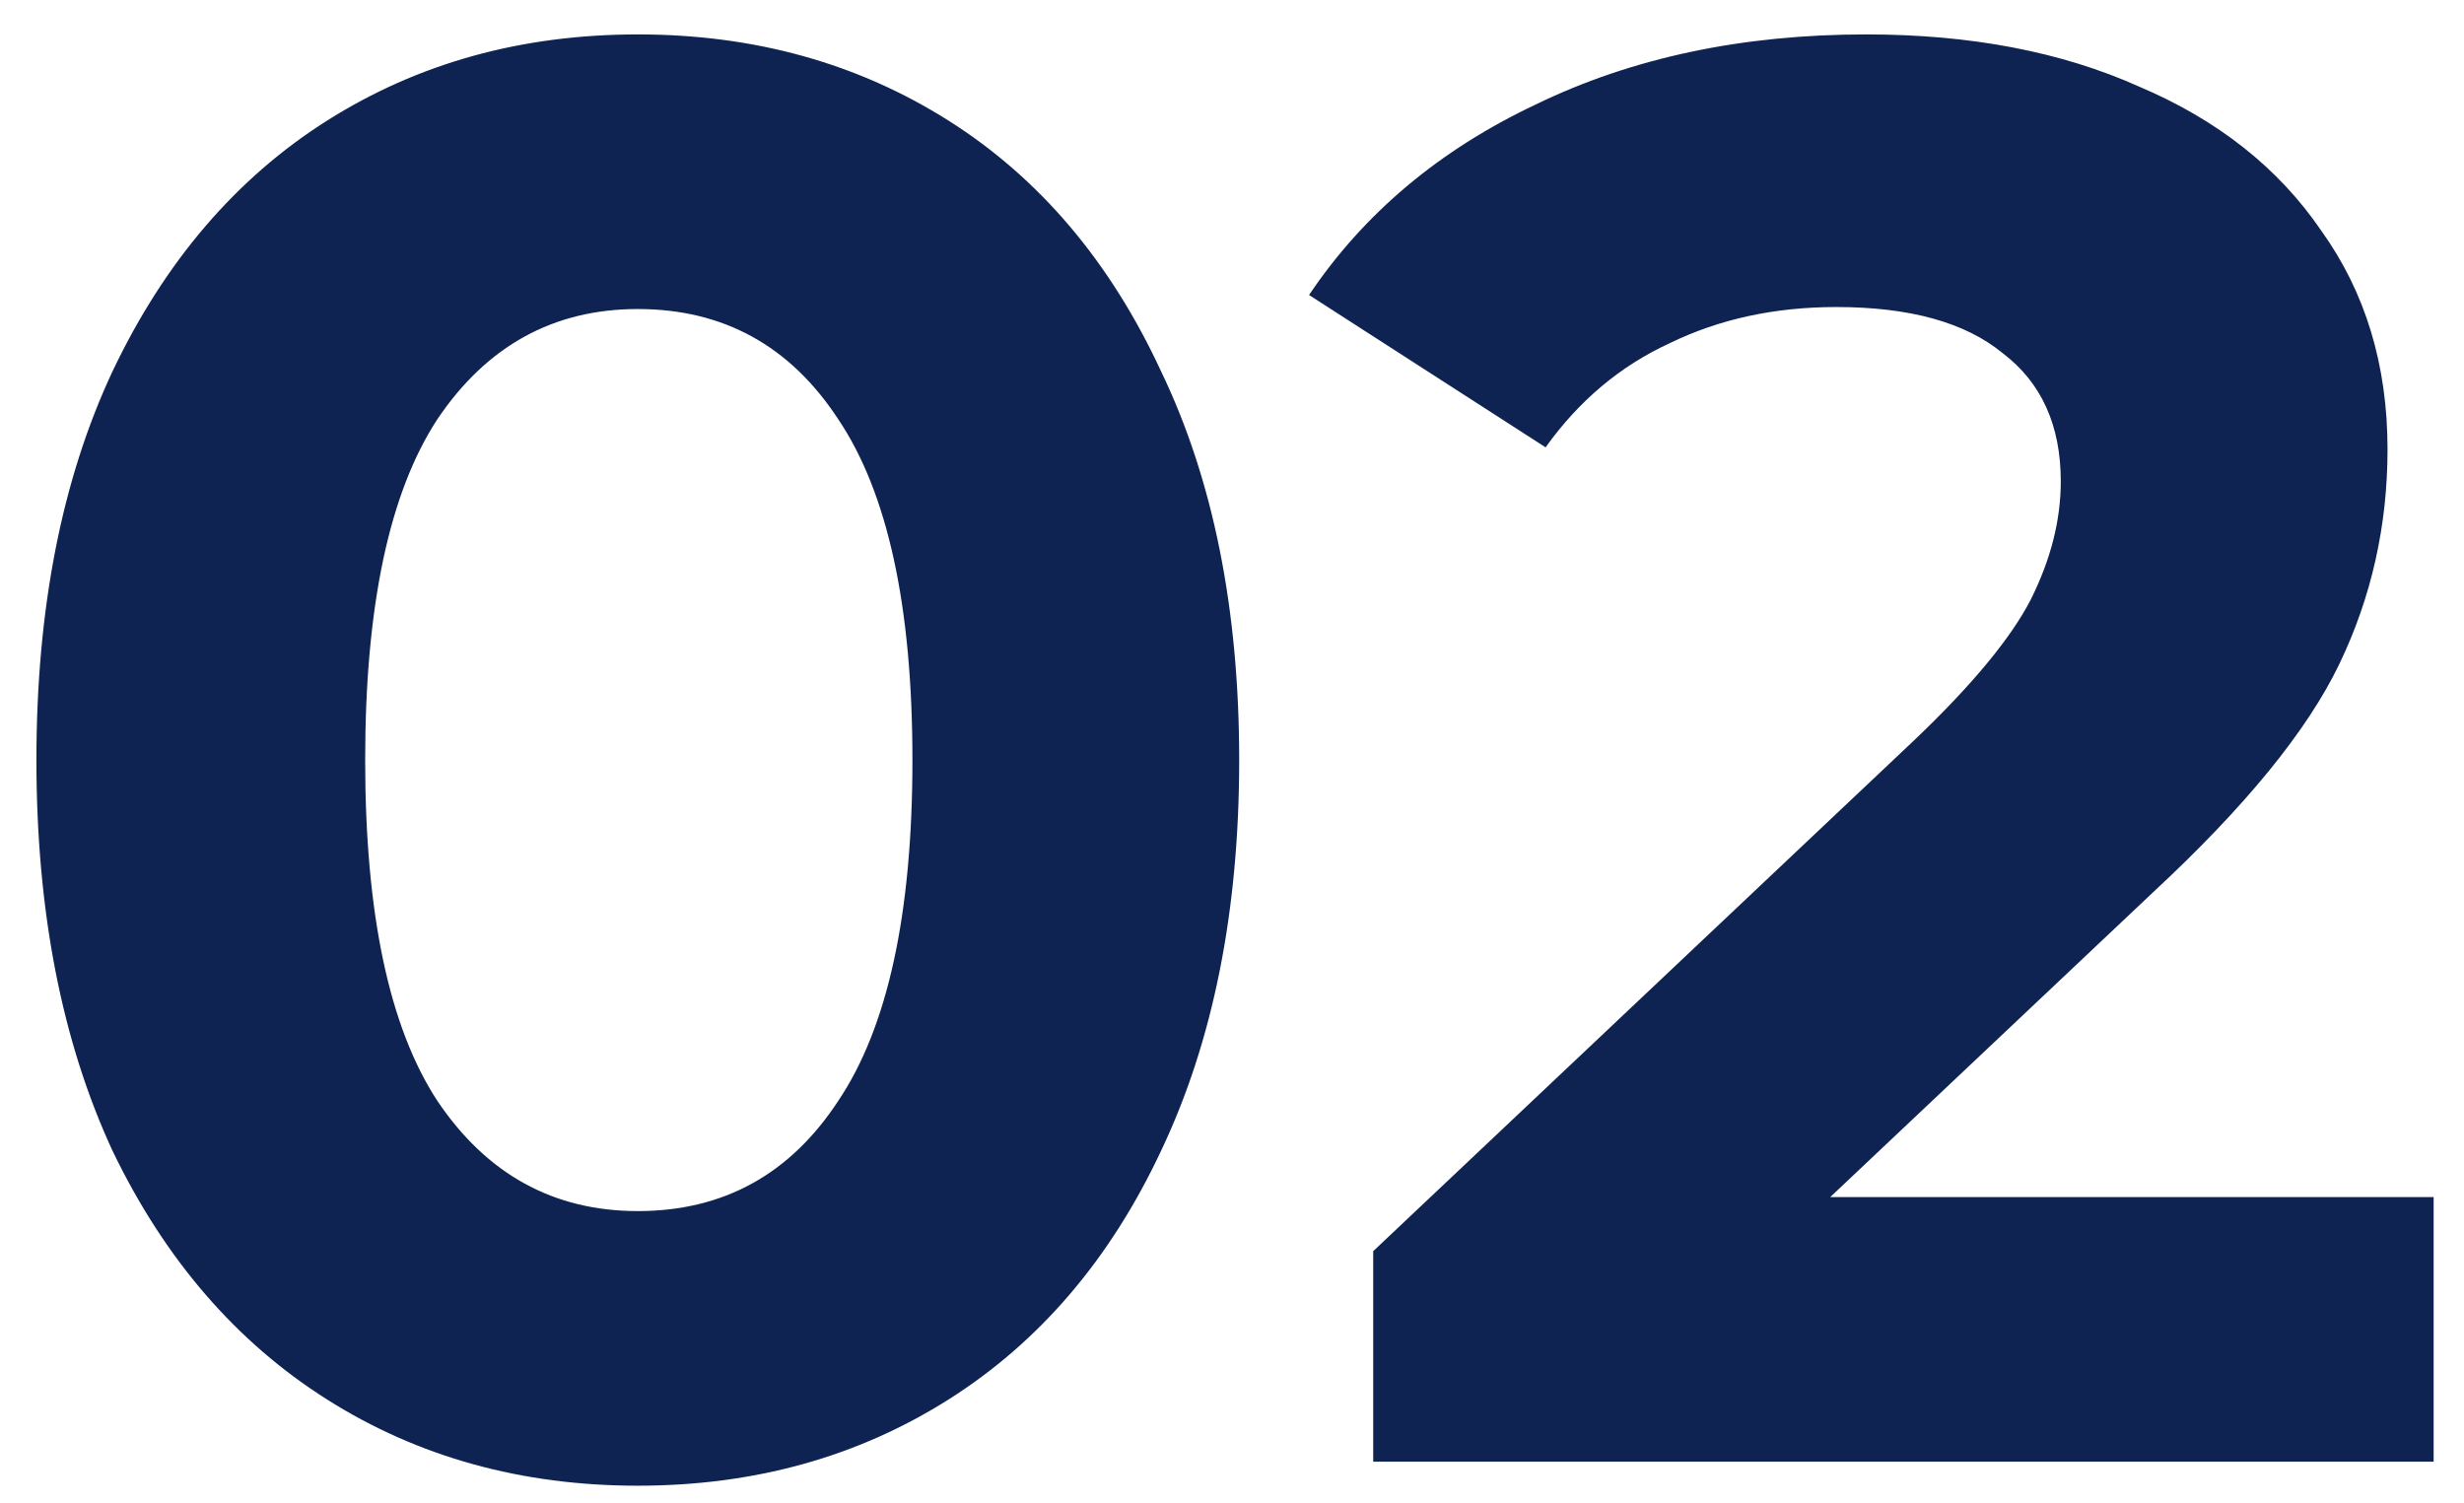 <svg xmlns="http://www.w3.org/2000/svg" width="59" height="36" viewBox="0 0 59 36" fill="none"><path d="M15.272 35.576C12.488 35.576 10.008 34.888 7.832 33.512C5.656 32.136 3.944 30.152 2.696 27.56C1.48 24.936 0.872 21.816 0.872 18.2C0.872 14.584 1.48 11.48 2.696 8.888C3.944 6.264 5.656 4.264 7.832 2.888C10.008 1.512 12.488 0.824 15.272 0.824C18.056 0.824 20.536 1.512 22.712 2.888C24.888 4.264 26.584 6.264 27.8 8.888C29.048 11.48 29.672 14.584 29.672 18.2C29.672 21.816 29.048 24.936 27.8 27.56C26.584 30.152 24.888 32.136 22.712 33.512C20.536 34.888 18.056 35.576 15.272 35.576ZM15.272 29C17.32 29 18.92 28.12 20.072 26.36C21.256 24.6 21.848 21.88 21.848 18.2C21.848 14.52 21.256 11.8 20.072 10.04C18.92 8.28 17.32 7.4 15.272 7.4C13.256 7.4 11.656 8.28 10.472 10.04C9.32 11.8 8.744 14.52 8.744 18.2C8.744 21.88 9.32 24.6 10.472 26.36C11.656 28.12 13.256 29 15.272 29ZM58.273 28.664V35H32.881V29.96L45.841 17.72C47.217 16.408 48.145 15.288 48.625 14.36C49.105 13.4 49.345 12.456 49.345 11.528C49.345 10.184 48.881 9.16 47.953 8.456C47.057 7.72 45.729 7.352 43.969 7.352C42.497 7.352 41.169 7.64 39.985 8.216C38.801 8.76 37.809 9.592 37.009 10.712L31.345 7.064C32.657 5.112 34.465 3.592 36.769 2.504C39.073 1.384 41.713 0.824 44.689 0.824C47.185 0.824 49.361 1.24 51.217 2.072C53.105 2.872 54.561 4.024 55.585 5.528C56.641 7 57.169 8.744 57.169 10.76C57.169 12.584 56.785 14.296 56.017 15.896C55.249 17.496 53.761 19.32 51.553 21.368L43.825 28.664H58.273Z" fill="#0F2353"></path></svg>